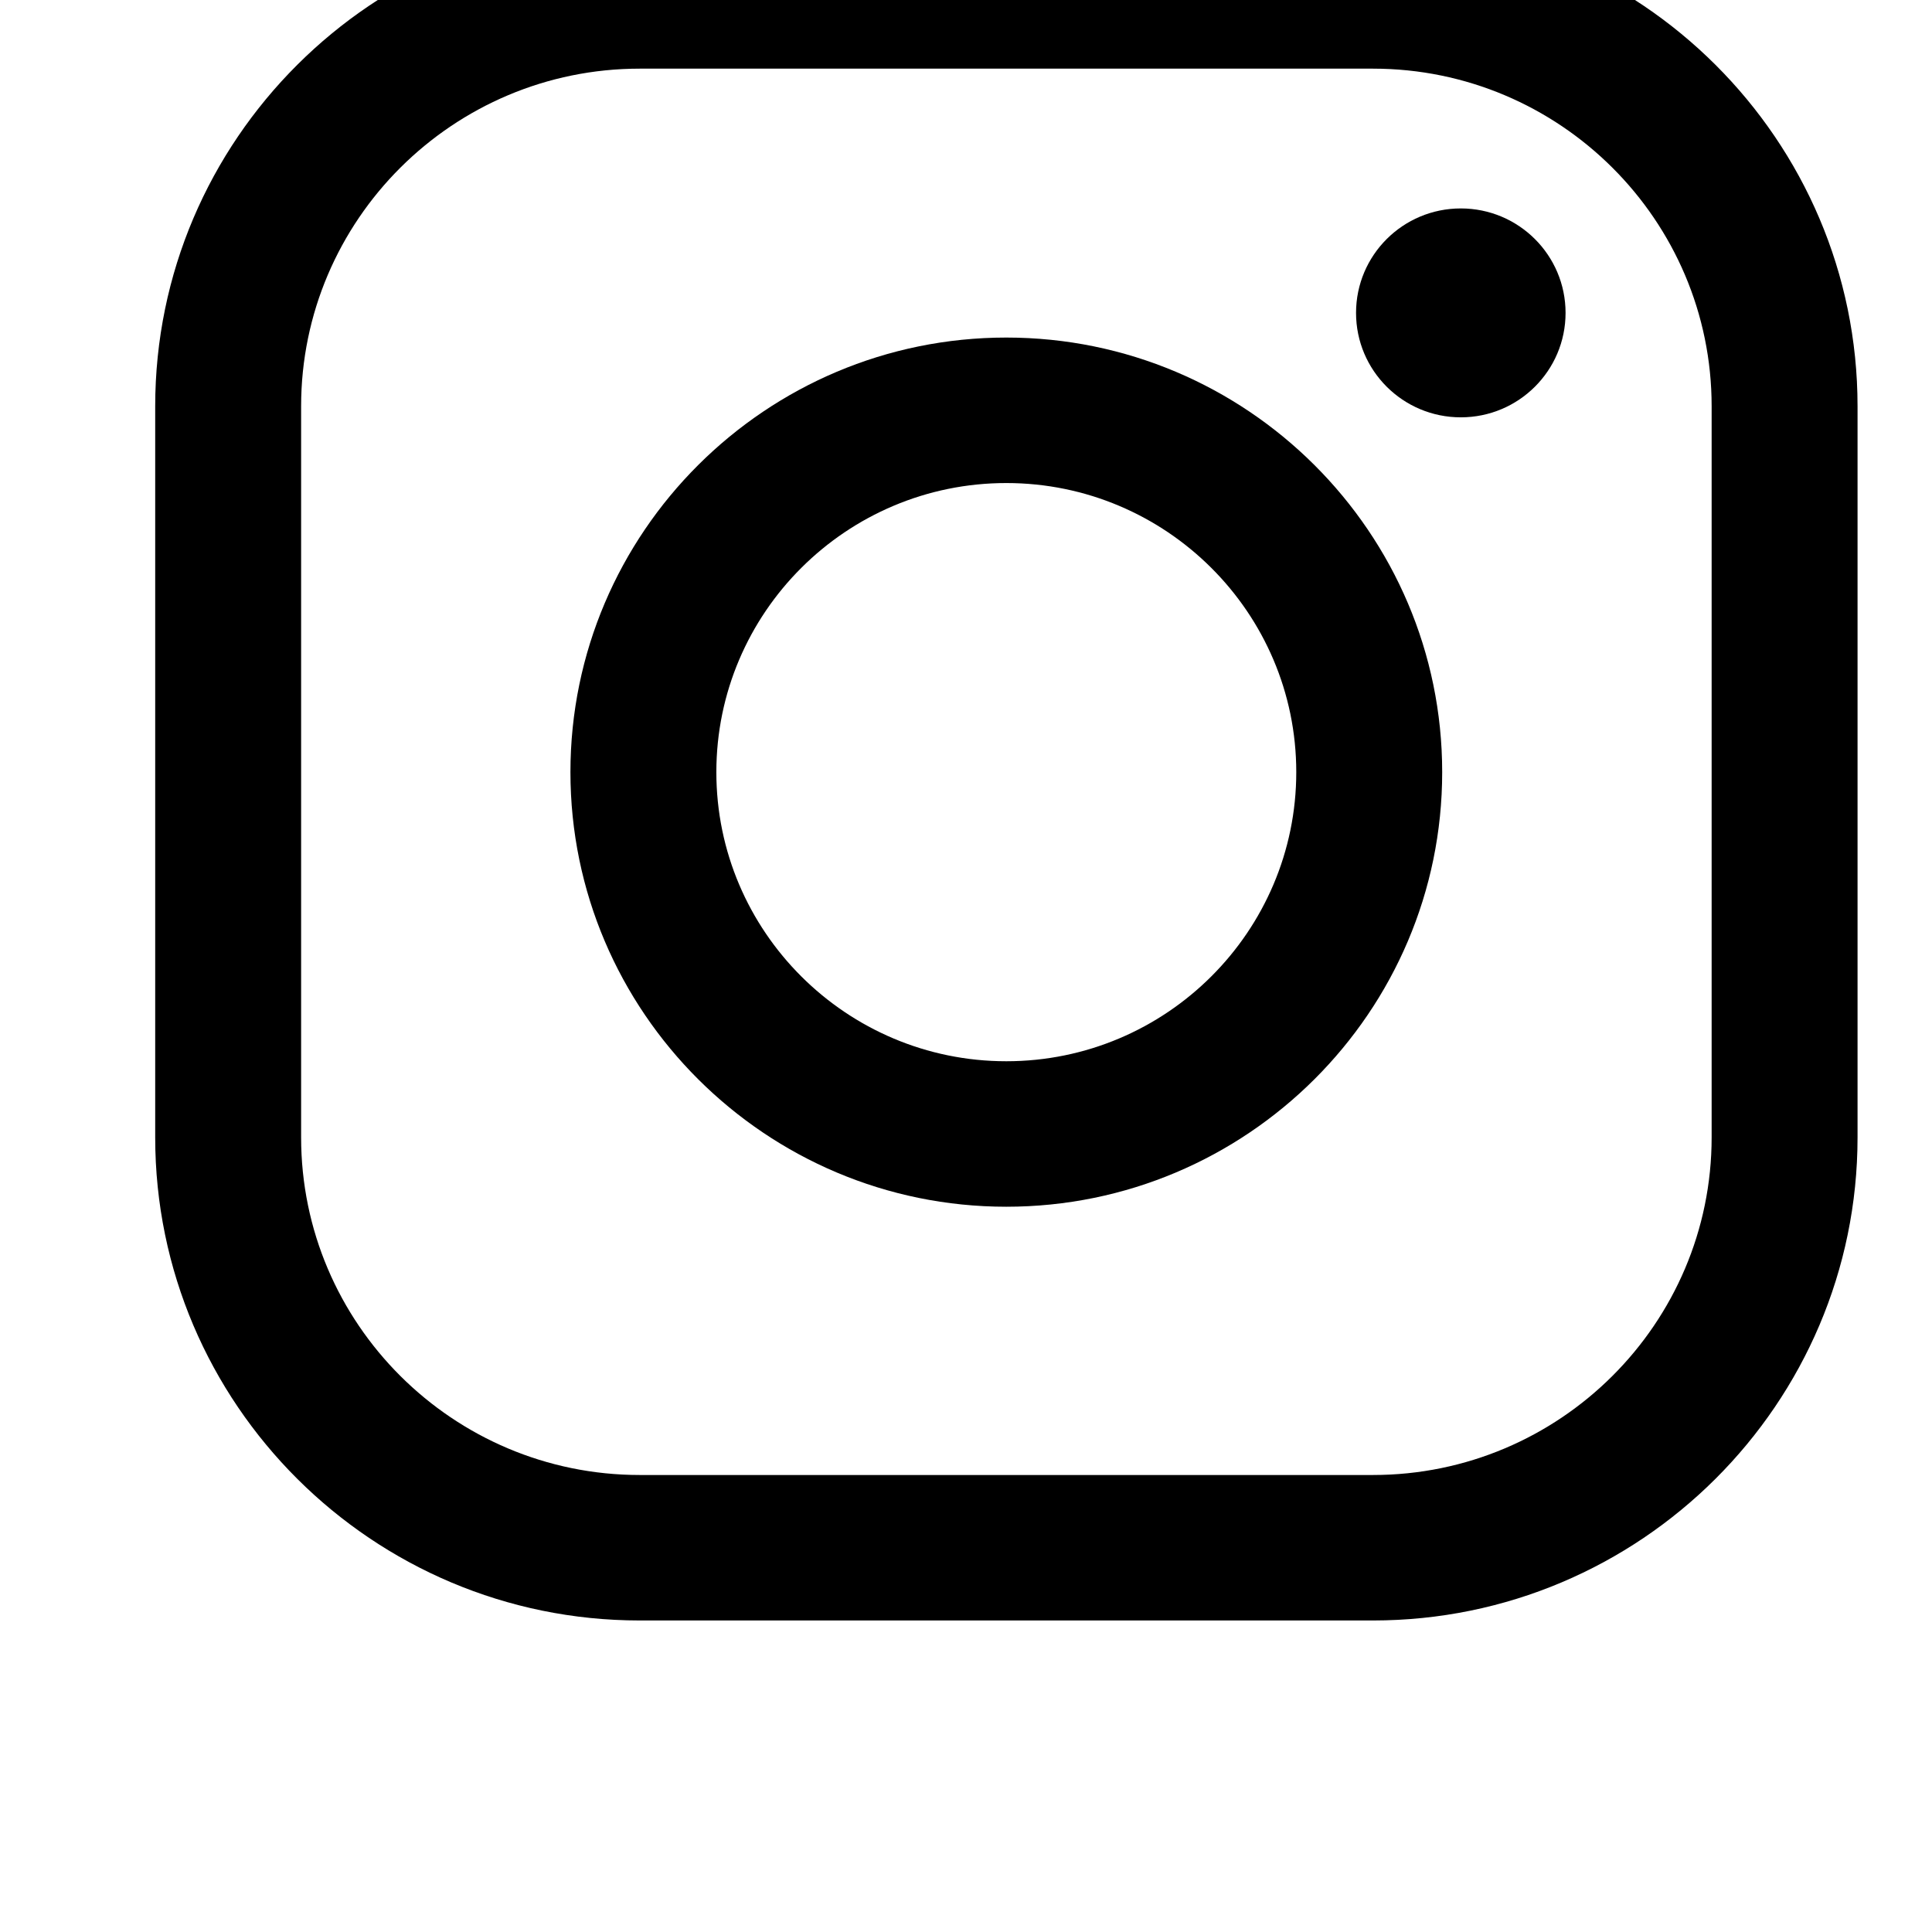 <?xml version="1.0" encoding="UTF-8" standalone="no"?> <svg xmlns="http://www.w3.org/2000/svg" xmlns:xlink="http://www.w3.org/1999/xlink" xmlns:serif="http://www.serif.com/" width="22px" height="22px" version="1.1" xml:space="preserve" style="fill-rule:evenodd;clip-rule:evenodd;stroke-linejoin:round;stroke-miterlimit:2;"> <g transform="matrix(1,0,0,1,-1582,-38)"> <g transform="matrix(1,0,0,1.063,0,0)"> <g transform="matrix(0.344,0,0,0.331,1328.88,-1179.53)"> <g transform="matrix(0.357,0,0,0.348,756.99,3719.27)"> <path d="M0,-130.787C-17.312,-130.787 -31.396,-116.703 -31.396,-99.391L-31.396,-31.395C-31.396,-14.083 -17.312,0.001 0,0.001L67.995,0.001C85.308,0.001 99.392,-14.083 99.392,-31.395L99.392,-99.391C99.392,-116.703 85.308,-130.787 67.995,-130.787L0,-130.787ZM67.995,13.53L0,13.53C-24.773,13.53 -44.926,-6.622 -44.926,-31.395L-44.926,-99.391C-44.926,-124.163 -24.773,-144.317 0,-144.317L67.995,-144.317C92.767,-144.317 112.921,-124.163 112.921,-99.391L112.921,-31.395C112.921,-6.622 92.767,13.53 67.995,13.53" style="fill-rule:nonzero;"></path> </g> <g transform="matrix(0.357,0,0,0.348,769.125,3705.88)"> <path d="M0,-53.772C-14.825,-53.772 -26.886,-41.711 -26.886,-26.886C-26.886,-12.061 -14.825,0 0,0C14.826,0 26.886,-12.061 26.886,-26.886C26.886,-41.711 14.826,-53.772 0,-53.772M0,13.53C-22.285,13.53 -40.416,-4.6 -40.416,-26.886C-40.416,-49.171 -22.285,-67.302 0,-67.302C22.285,-67.302 40.416,-49.171 40.416,-26.886C40.416,-4.6 22.285,13.53 0,13.53" style="fill-rule:nonzero;"></path> </g> <g transform="matrix(0,-0.348,-0.357,0,784.17,3678.28)"> <path d="M-9.714,-9.713C-15.079,-9.713 -19.427,-5.364 -19.427,0.001C-19.427,5.366 -15.079,9.714 -9.714,9.714C-4.349,9.714 0,5.366 0,0.001C0,-5.364 -4.349,-9.713 -9.714,-9.713" style="fill-rule:nonzero;"></path> </g> </g> </g> </g> </svg> 